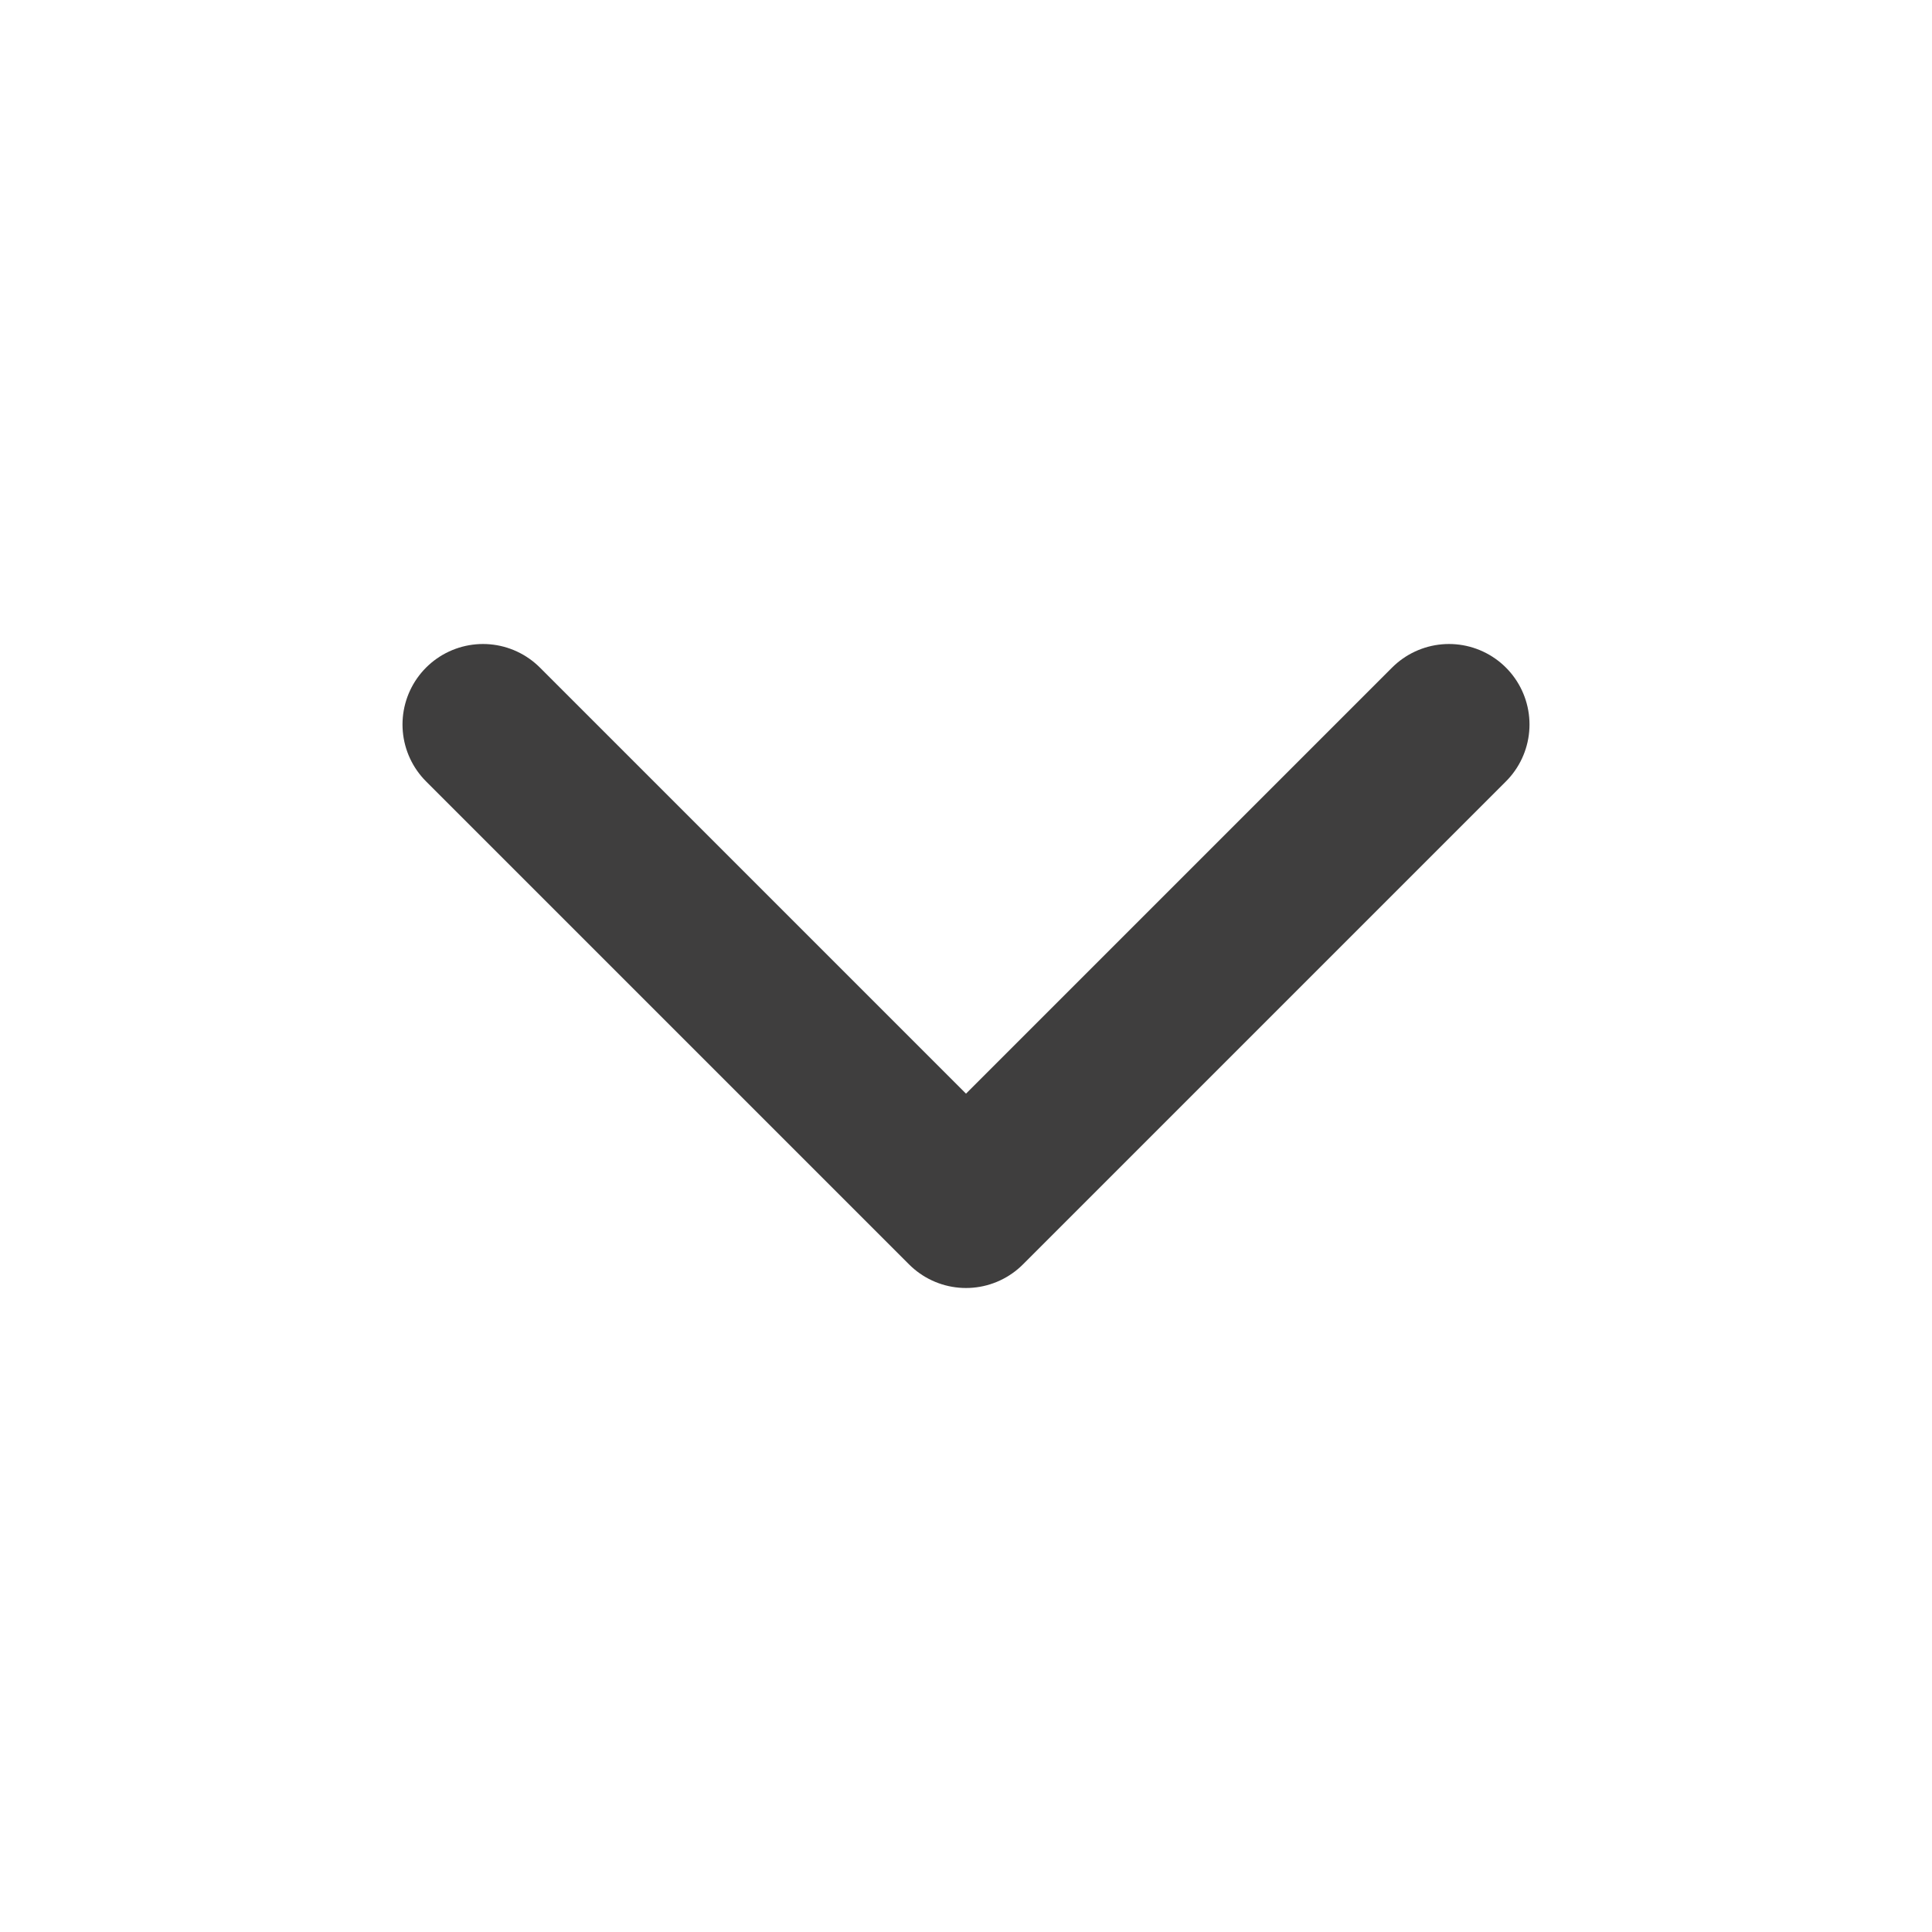 <svg width="24" height="24" viewBox="0 0 24 24" fill="none" xmlns="http://www.w3.org/2000/svg">
<path d="M6 9L12 15L18 9" stroke="#3F3E3E" stroke-width="2" stroke-linecap="round" stroke-linejoin="round"/>
</svg>
